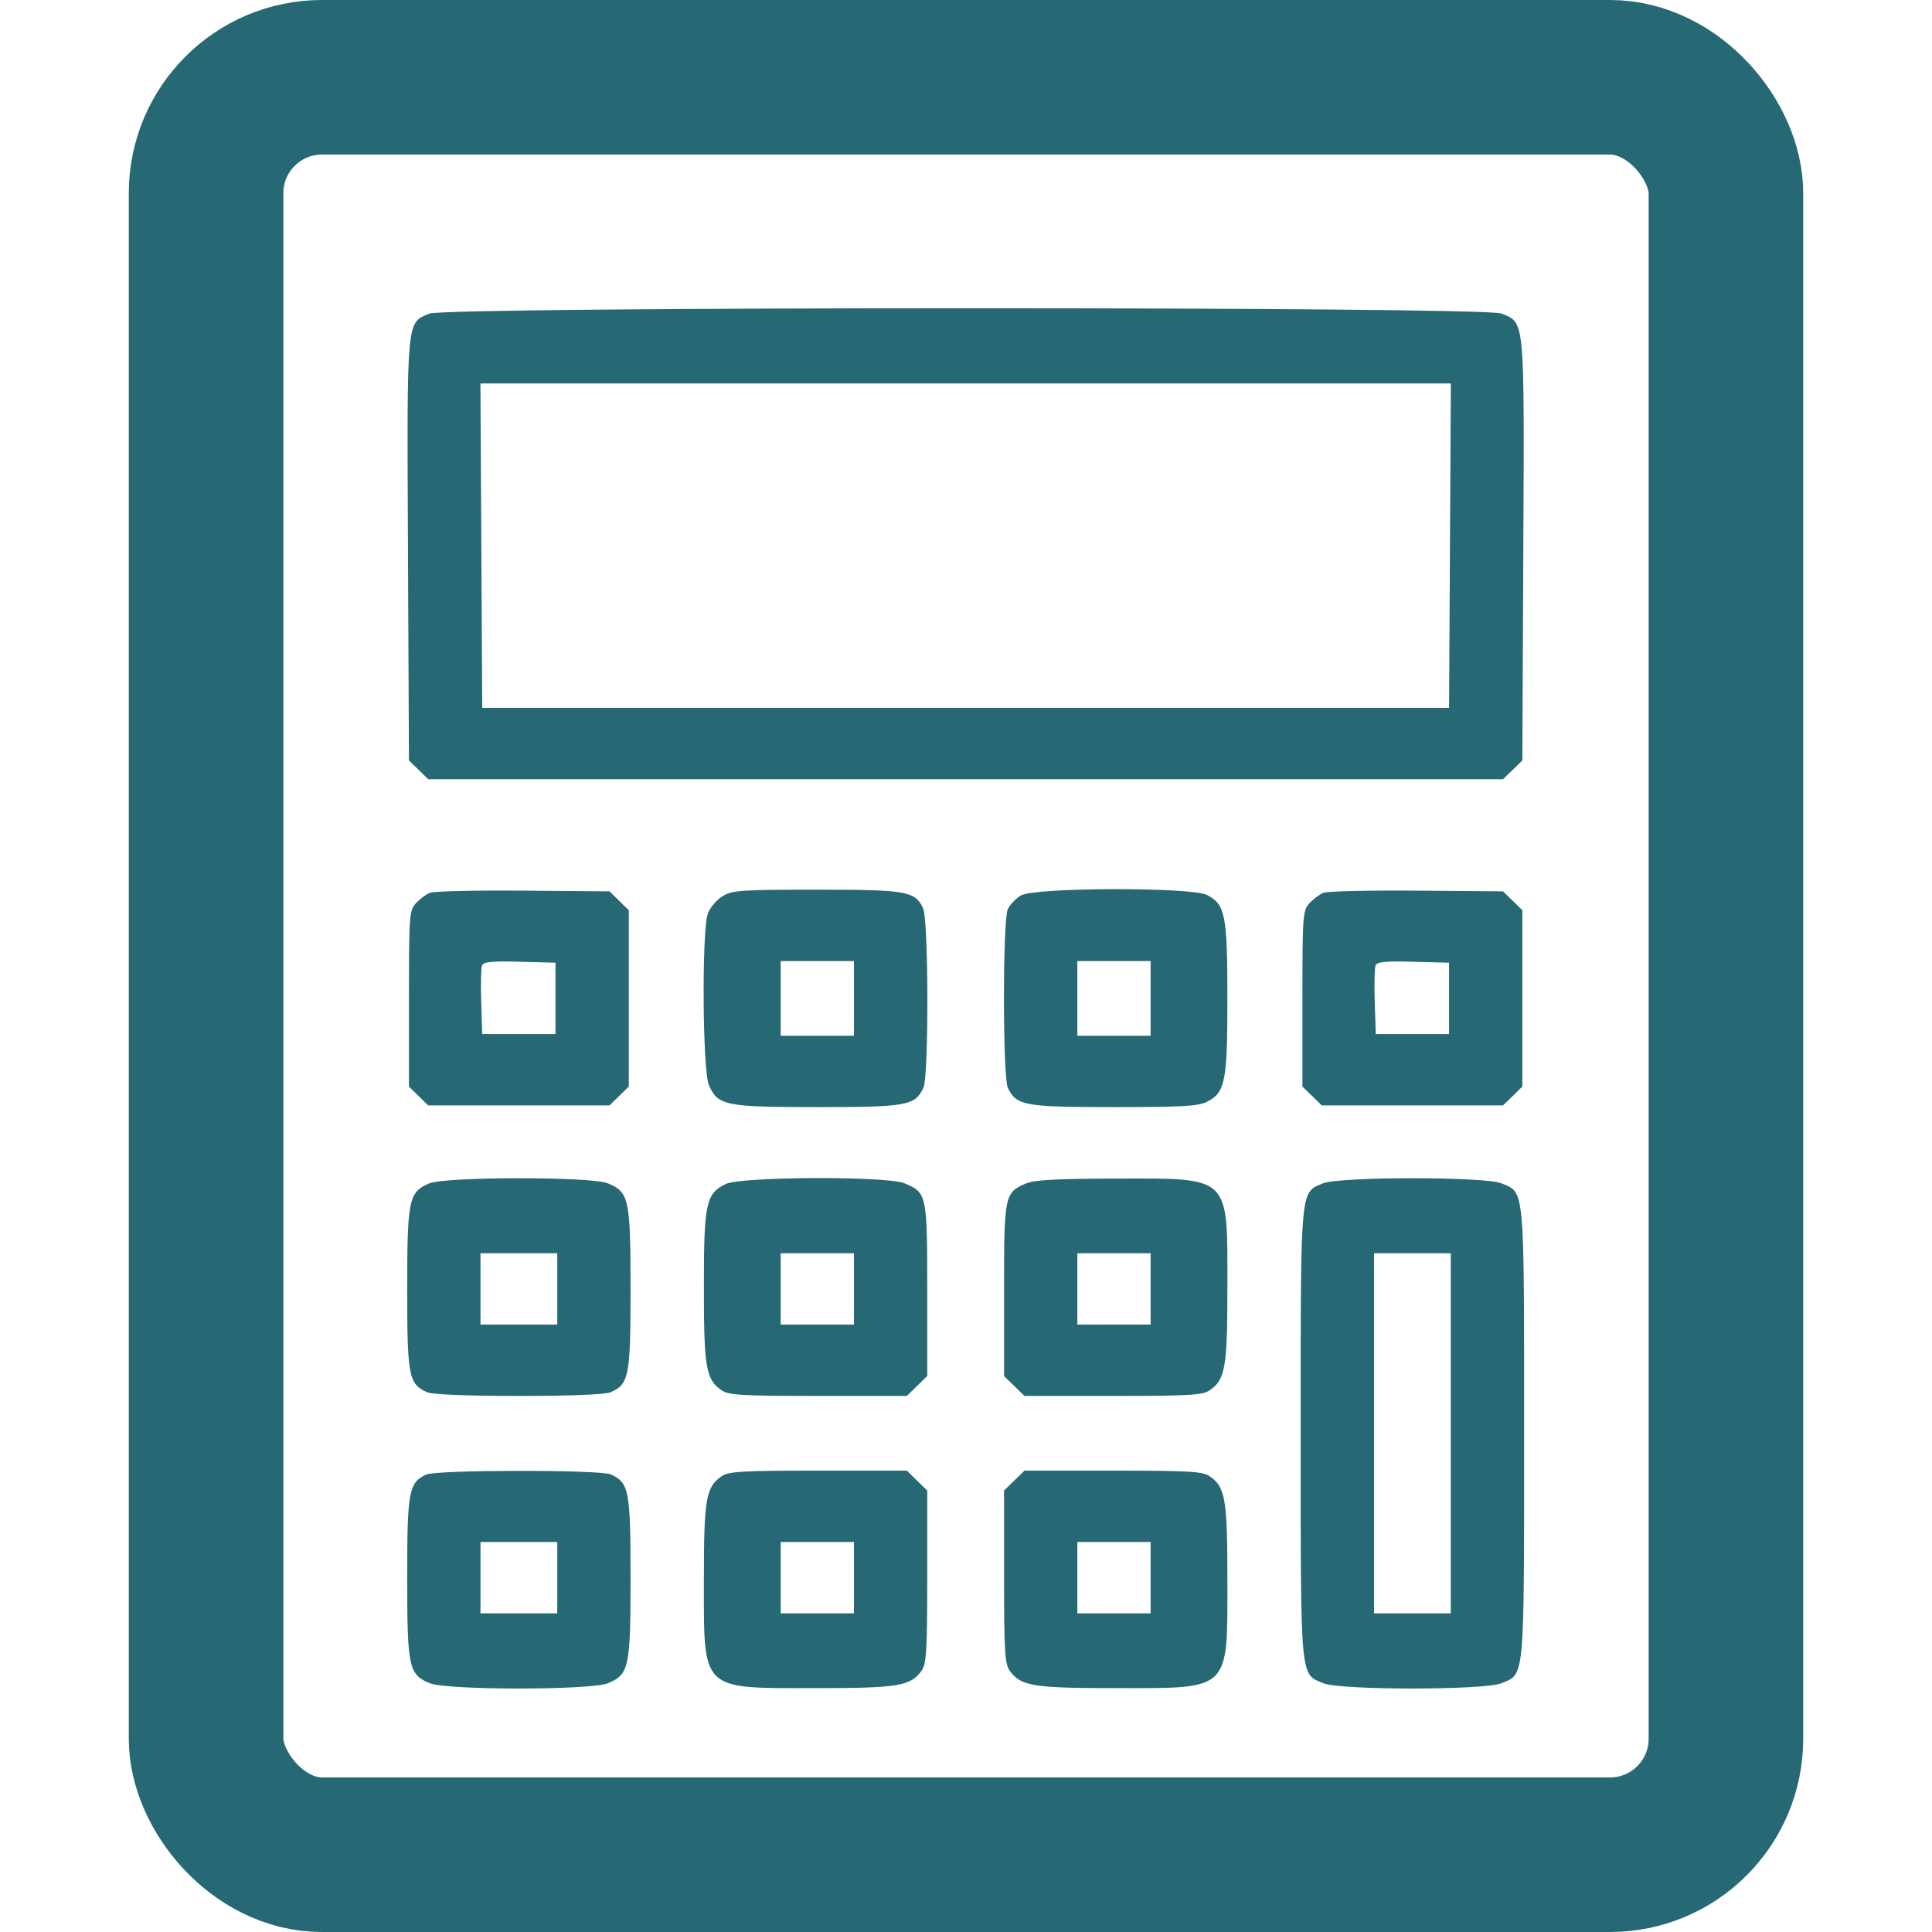 <?xml version="1.0" encoding="UTF-8"?> <svg xmlns="http://www.w3.org/2000/svg" width="30" height="30" viewBox="0 0 30 30" fill="none"> <path fill-rule="evenodd" clip-rule="evenodd" d="M6.665 4.87C6.309 5.021 6.319 4.916 6.335 8.537L6.35 11.808L6.5 11.954L6.65 12.1H14.994H23.338L23.489 11.954L23.639 11.808L23.654 8.537C23.67 4.901 23.681 5.018 23.312 4.868C23.04 4.757 6.927 4.76 6.665 4.87ZM22.515 8.473L22.501 10.992H14.994H7.488L7.474 8.473L7.46 5.954H14.994H22.529L22.515 8.473ZM6.675 13.863C6.615 13.888 6.518 13.961 6.458 14.025C6.356 14.136 6.35 14.217 6.35 15.507V16.872L6.5 17.019L6.65 17.165H8.057H9.464L9.614 17.019L9.764 16.872V15.503V14.134L9.614 13.987L9.464 13.841L8.124 13.83C7.387 13.824 6.735 13.839 6.675 13.863ZM11.221 13.915C11.128 13.971 11.025 14.093 10.991 14.187C10.896 14.453 10.909 16.618 11.007 16.847C11.145 17.168 11.258 17.191 12.694 17.191C14.084 17.191 14.209 17.168 14.339 16.89C14.424 16.709 14.419 14.286 14.334 14.104C14.209 13.837 14.082 13.815 12.68 13.815C11.508 13.815 11.375 13.824 11.221 13.915ZM15.852 13.905C15.772 13.953 15.681 14.049 15.649 14.117C15.569 14.287 15.57 16.72 15.649 16.89C15.78 17.168 15.905 17.191 17.295 17.191C18.353 17.191 18.606 17.177 18.741 17.109C19.026 16.965 19.059 16.797 19.059 15.503C19.059 14.209 19.026 14.041 18.741 13.897C18.491 13.772 16.063 13.778 15.852 13.905ZM20.55 13.863C20.49 13.888 20.393 13.961 20.333 14.025C20.23 14.136 20.224 14.217 20.224 15.507V16.872L20.375 17.019L20.525 17.165H21.932H23.338L23.489 17.019L23.639 16.872V15.503V14.134L23.489 13.987L23.339 13.841L21.998 13.83C21.261 13.824 20.609 13.839 20.55 13.863ZM8.626 15.503V16.057H8.057H7.488L7.472 15.56C7.464 15.286 7.469 15.03 7.485 14.991C7.507 14.935 7.64 14.922 8.07 14.934L8.626 14.949V15.503ZM13.26 15.503V16.083H12.691H12.122V15.503V14.923H12.691H13.26V15.503ZM17.867 15.503V16.083H17.298H16.729V15.503V14.923H17.298H17.867V15.503ZM22.501 15.503V16.057H21.932H21.363L21.347 15.56C21.338 15.286 21.344 15.03 21.36 14.991C21.381 14.935 21.514 14.922 21.944 14.934L22.501 14.949V15.503ZM6.665 18.376C6.347 18.511 6.323 18.628 6.323 20.016C6.323 21.369 6.346 21.492 6.632 21.619C6.714 21.654 7.241 21.676 8.057 21.676C8.873 21.676 9.4 21.654 9.482 21.619C9.768 21.492 9.791 21.369 9.791 20.016C9.791 18.618 9.768 18.509 9.437 18.374C9.177 18.268 6.916 18.27 6.665 18.376ZM11.272 18.384C10.961 18.534 10.93 18.68 10.93 19.984C10.93 21.238 10.961 21.422 11.207 21.59C11.316 21.664 11.525 21.676 12.707 21.676H14.081L14.24 21.521L14.398 21.367V20.03C14.398 18.545 14.392 18.516 14.041 18.373C13.764 18.26 11.511 18.27 11.272 18.384ZM15.936 18.375C15.598 18.518 15.591 18.553 15.591 20.03V21.367L15.749 21.521L15.908 21.676H17.282C18.464 21.676 18.673 21.664 18.782 21.59C19.027 21.422 19.059 21.238 19.059 19.984C19.059 18.238 19.122 18.298 17.317 18.301C16.419 18.303 16.062 18.322 15.936 18.375ZM20.54 18.376C20.187 18.526 20.197 18.402 20.197 22.256C20.197 26.125 20.185 25.989 20.552 26.138C20.816 26.246 23.047 26.246 23.312 26.138C23.679 25.989 23.666 26.125 23.666 22.256C23.666 18.387 23.679 18.523 23.312 18.374C23.051 18.268 20.791 18.27 20.54 18.376ZM8.653 20.014V20.568H8.057H7.461V20.014V19.46H8.057H8.653V20.014ZM13.26 20.014V20.568H12.691H12.122V20.014V19.46H12.691H13.26V20.014ZM17.867 20.014V20.568H17.298H16.729V20.014V19.46H17.298H17.867V20.014ZM22.528 22.256V25.052H21.932H21.336V22.256V19.46H21.932H22.528V22.256ZM6.617 22.897C6.347 23.024 6.323 23.157 6.323 24.496C6.323 25.894 6.346 26.003 6.677 26.138C6.942 26.246 9.172 26.246 9.437 26.138C9.768 26.003 9.791 25.894 9.791 24.496C9.791 23.143 9.768 23.02 9.482 22.894C9.315 22.82 6.774 22.822 6.617 22.897ZM11.207 22.922C10.961 23.09 10.93 23.274 10.93 24.528C10.93 26.273 10.868 26.213 12.66 26.213C13.948 26.213 14.138 26.182 14.31 25.943C14.386 25.837 14.398 25.634 14.398 24.483V23.145L14.24 22.991L14.081 22.836H12.707C11.525 22.836 11.316 22.848 11.207 22.922ZM15.749 22.991L15.591 23.145V24.483C15.591 25.634 15.603 25.837 15.679 25.943C15.851 26.182 16.041 26.213 17.329 26.213C19.12 26.213 19.059 26.273 19.059 24.528C19.059 23.274 19.027 23.09 18.782 22.922C18.673 22.848 18.464 22.836 17.282 22.836H15.908L15.749 22.991ZM8.653 24.498V25.052H8.057H7.461V24.498V23.944H8.057H8.653V24.498ZM13.26 24.498V25.052H12.691H12.122V24.498V23.944H12.691H13.26V24.498ZM17.867 24.498V25.052H17.298H16.729V24.498V23.944H17.298H17.867V24.498Z" fill="#266874"></path> <rect x="3.2" y="1.2" width="23.6" height="27.6" rx="1.8" stroke="#266874" stroke-width="2.4"></rect> </svg> 